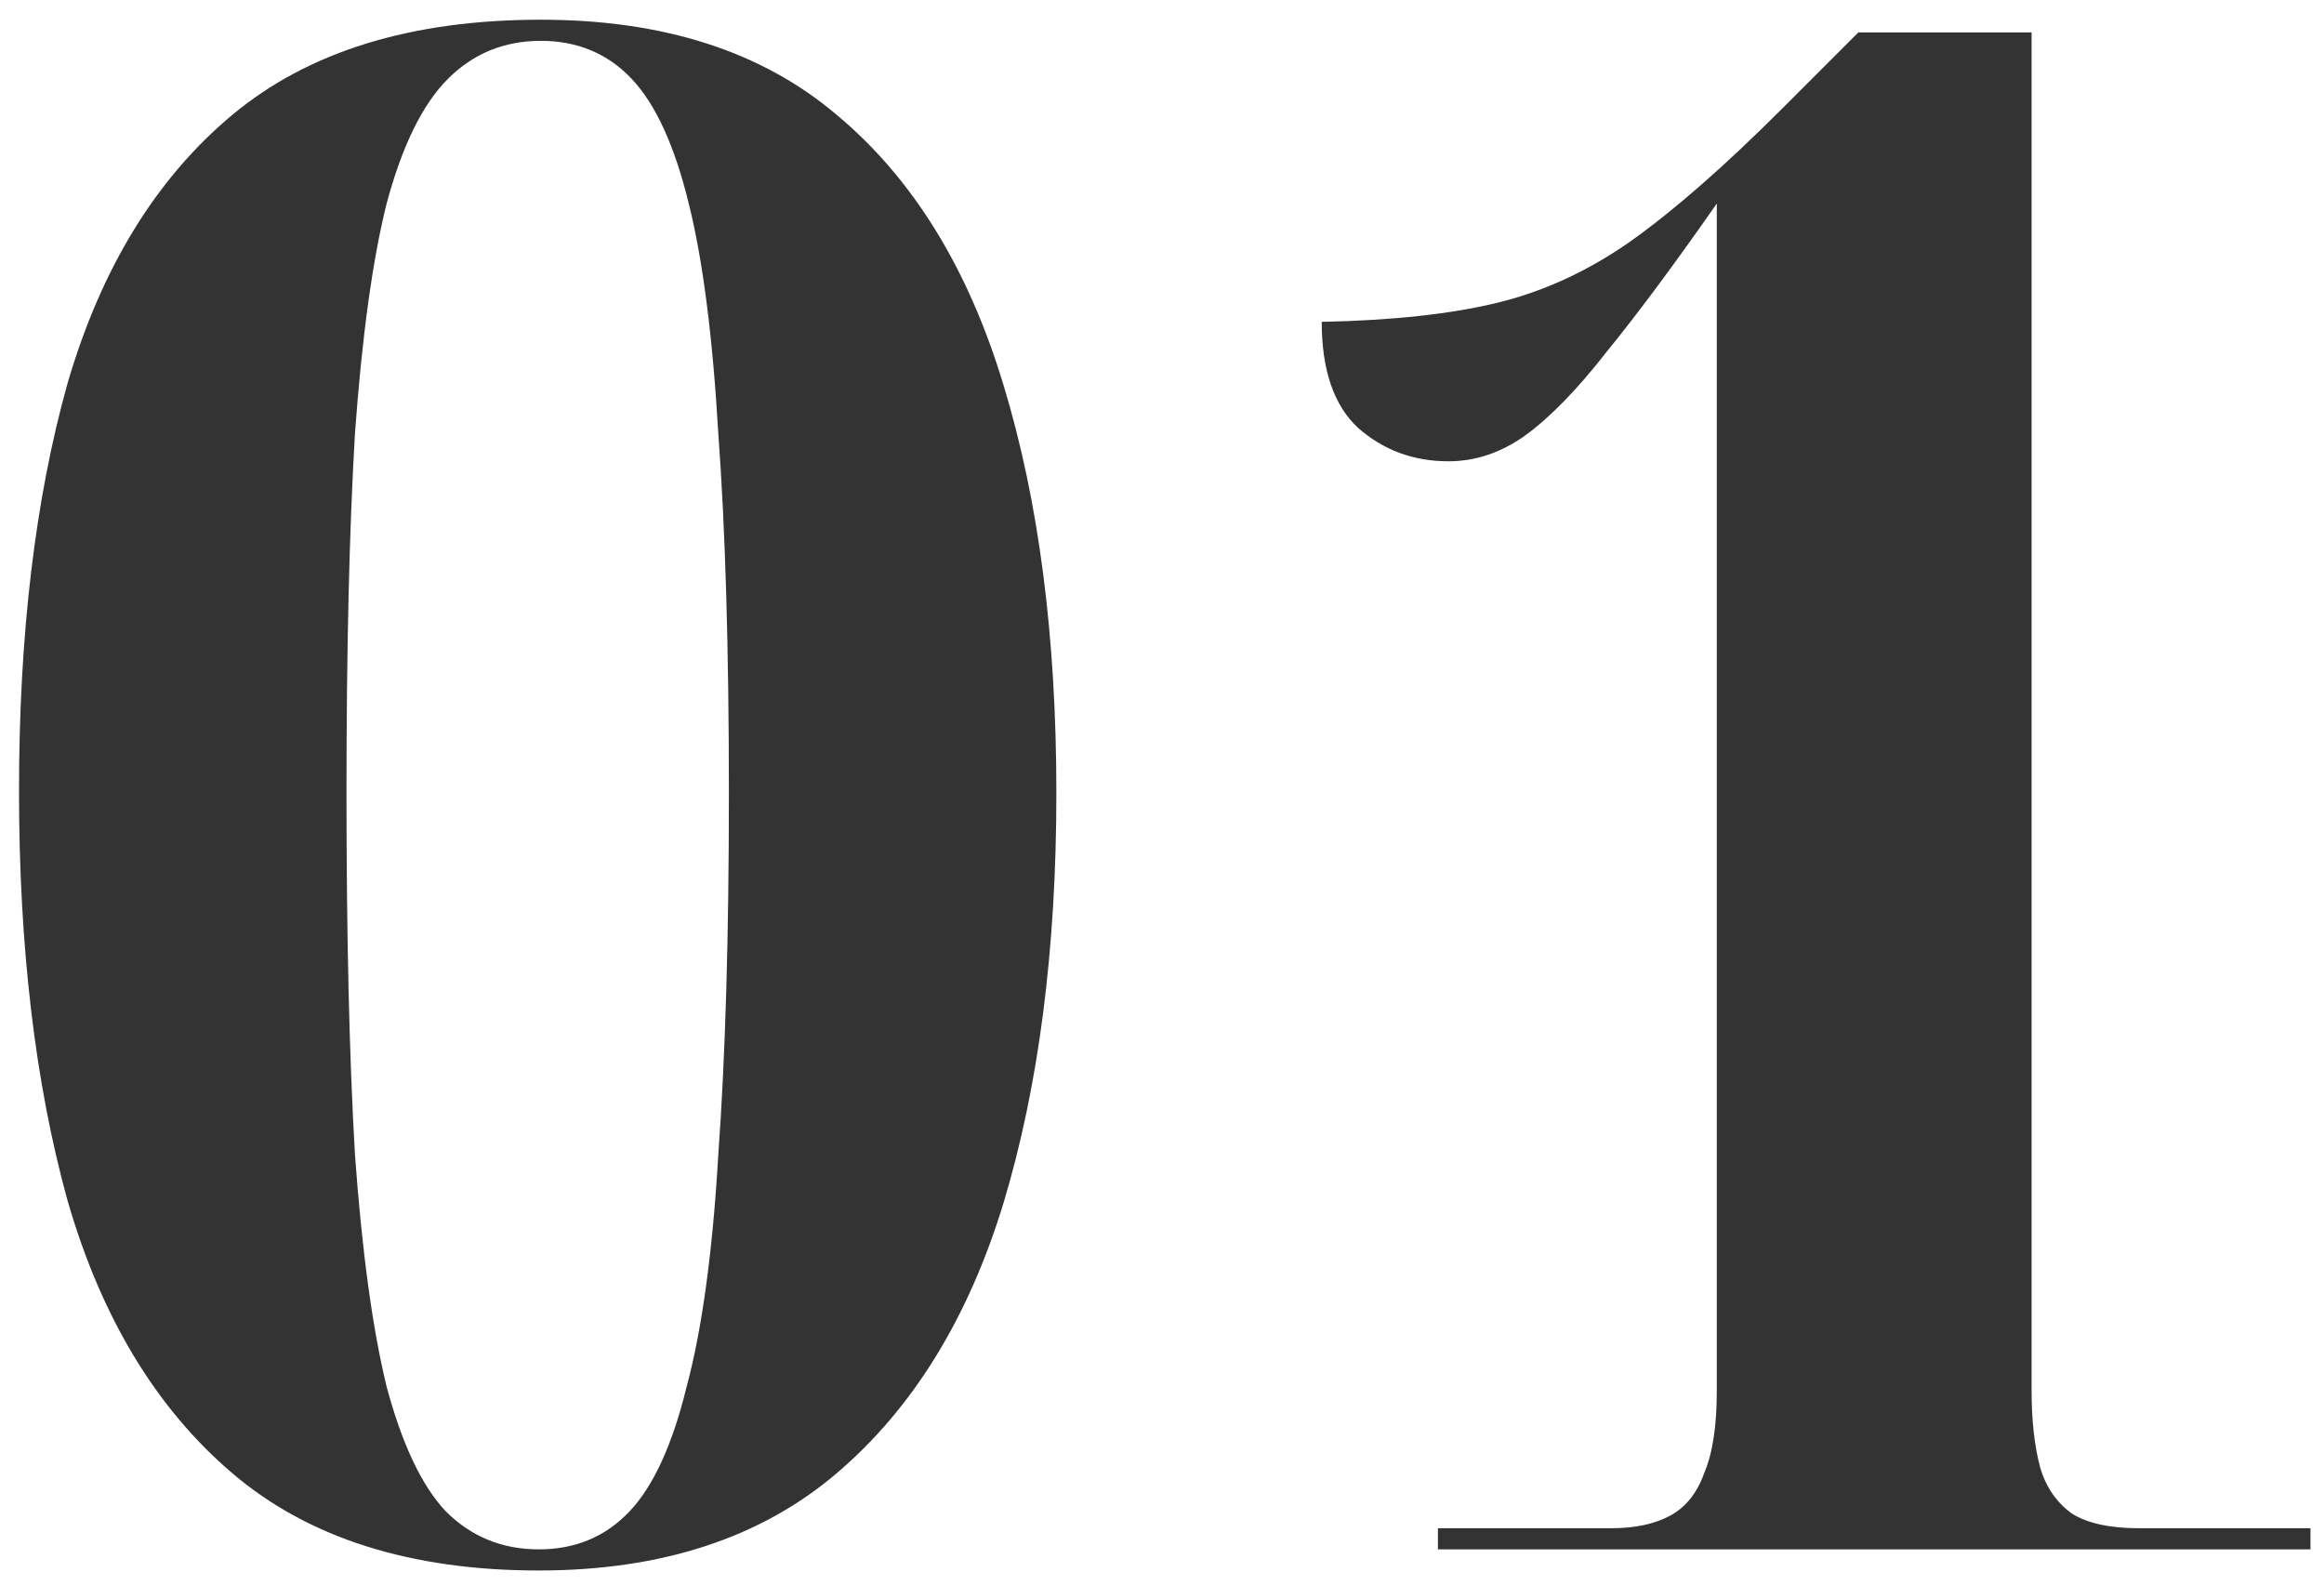 <svg width="66" height="45" viewBox="0 0 66 45" fill="none" xmlns="http://www.w3.org/2000/svg">
<path d="M15.3 44.6C11.66 44.6 8.76 43.68 6.6 41.84C4.44 40 2.88 37.42 1.92 34.1C1 30.78 0.54 26.9 0.54 22.46C0.54 18.02 1 14.16 1.92 10.88C2.88 7.6 4.44 5.06 6.6 3.26C8.76 1.46 11.68 0.56 15.36 0.56C18.84 0.56 21.64 1.46 23.76 3.26C25.92 5.06 27.5 7.62 28.5 10.94C29.5 14.22 30 18.08 30 22.52C30 26.96 29.5 30.84 28.5 34.16C27.5 37.44 25.92 40 23.76 41.84C21.6 43.68 18.78 44.6 15.3 44.6ZM15.3 44C16.34 44 17.2 43.64 17.88 42.92C18.56 42.2 19.1 41.02 19.5 39.38C19.94 37.74 20.24 35.54 20.4 32.78C20.6 30.02 20.7 26.6 20.7 22.52C20.7 18.44 20.6 15.04 20.4 12.32C20.24 9.56 19.96 7.38 19.56 5.78C19.16 4.14 18.62 2.96 17.94 2.24C17.26 1.52 16.4 1.16 15.36 1.16C14.32 1.16 13.44 1.52 12.72 2.24C12 2.96 11.42 4.14 10.98 5.78C10.58 7.38 10.28 9.56 10.08 12.32C9.92 15.04 9.84 18.44 9.84 22.52C9.84 26.6 9.92 30.02 10.08 32.78C10.28 35.54 10.58 37.74 10.98 39.38C11.42 41.02 11.98 42.2 12.66 42.92C13.38 43.64 14.26 44 15.3 44ZM40.836 44V43.4H45.756C46.436 43.4 46.996 43.28 47.436 43.04C47.876 42.8 48.196 42.4 48.396 41.84C48.636 41.28 48.756 40.5 48.756 39.5V5.78C47.556 7.5 46.516 8.9 45.636 9.98C44.796 11.06 44.016 11.86 43.296 12.38C42.616 12.86 41.896 13.1 41.136 13.1C40.136 13.1 39.276 12.78 38.556 12.14C37.876 11.5 37.536 10.5 37.536 9.14C39.536 9.1 41.196 8.92 42.516 8.6C43.836 8.28 45.096 7.7 46.296 6.86C47.536 5.98 48.976 4.72 50.616 3.08L52.776 0.92H57.696V39.5C57.696 40.34 57.776 41.06 57.936 41.66C58.096 42.22 58.396 42.66 58.836 42.98C59.276 43.26 59.916 43.4 60.756 43.4H65.616V44H40.836Z" fill="#333333"/>
</svg>
